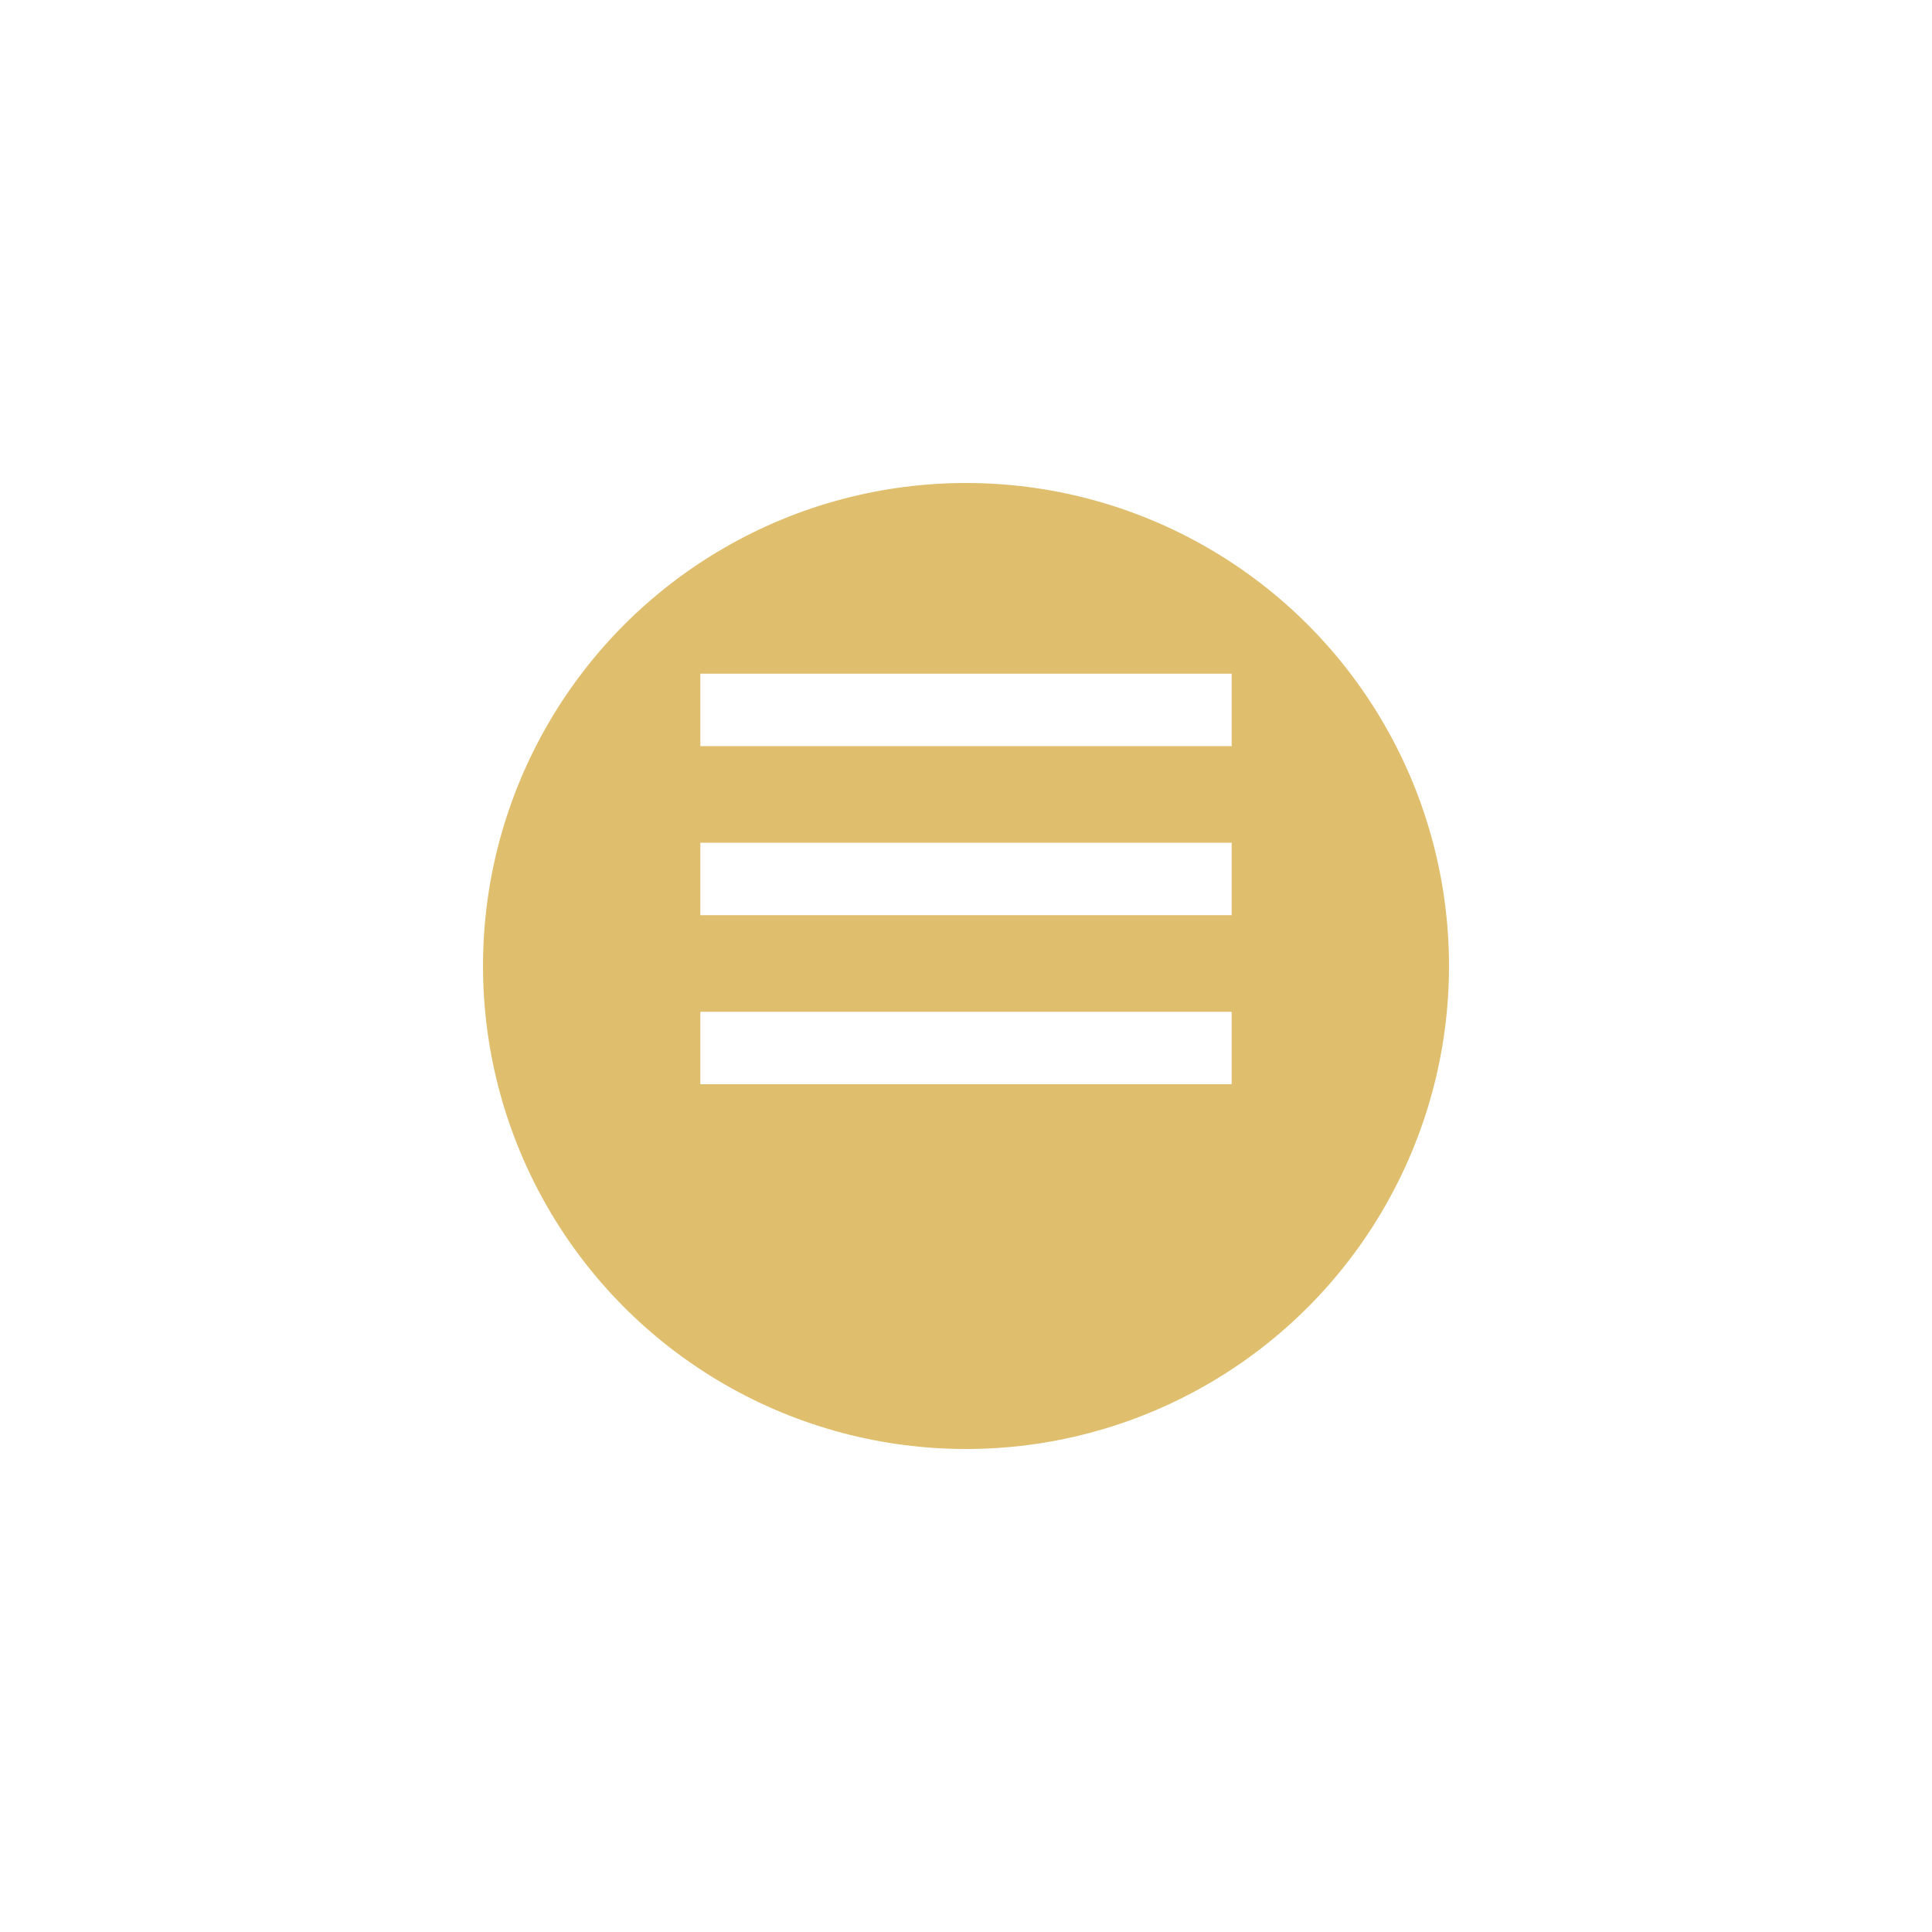 <svg xmlns="http://www.w3.org/2000/svg" xmlns:xlink="http://www.w3.org/1999/xlink" width="60" height="60" viewBox="0 0 60 60"><defs><style>.a{fill:#dfbe6d;}.b{fill:#fff;}.c{filter:url(#a);}</style><filter id="a" x="0" y="0" width="60" height="60" filterUnits="userSpaceOnUse"><feOffset dy="3" input="SourceAlpha"/><feGaussianBlur stdDeviation="5" result="b"/><feFlood flood-opacity="0.161"/><feComposite operator="in" in2="b"/><feComposite in="SourceGraphic"/></filter></defs><g transform="translate(-253 -8)"><g class="c" transform="matrix(1, 0, 0, 1, 253, 8)"><circle class="a" cx="15" cy="15" r="15" transform="translate(15 12)"/></g><g transform="translate(274.75 28.922)"><rect class="b" width="16.5" height="2.25"/><g transform="translate(0 5.25)"><rect class="b" width="16.5" height="2.25"/></g><g transform="translate(0 10.5)"><rect class="b" width="16.5" height="2.25"/></g></g></g></svg>